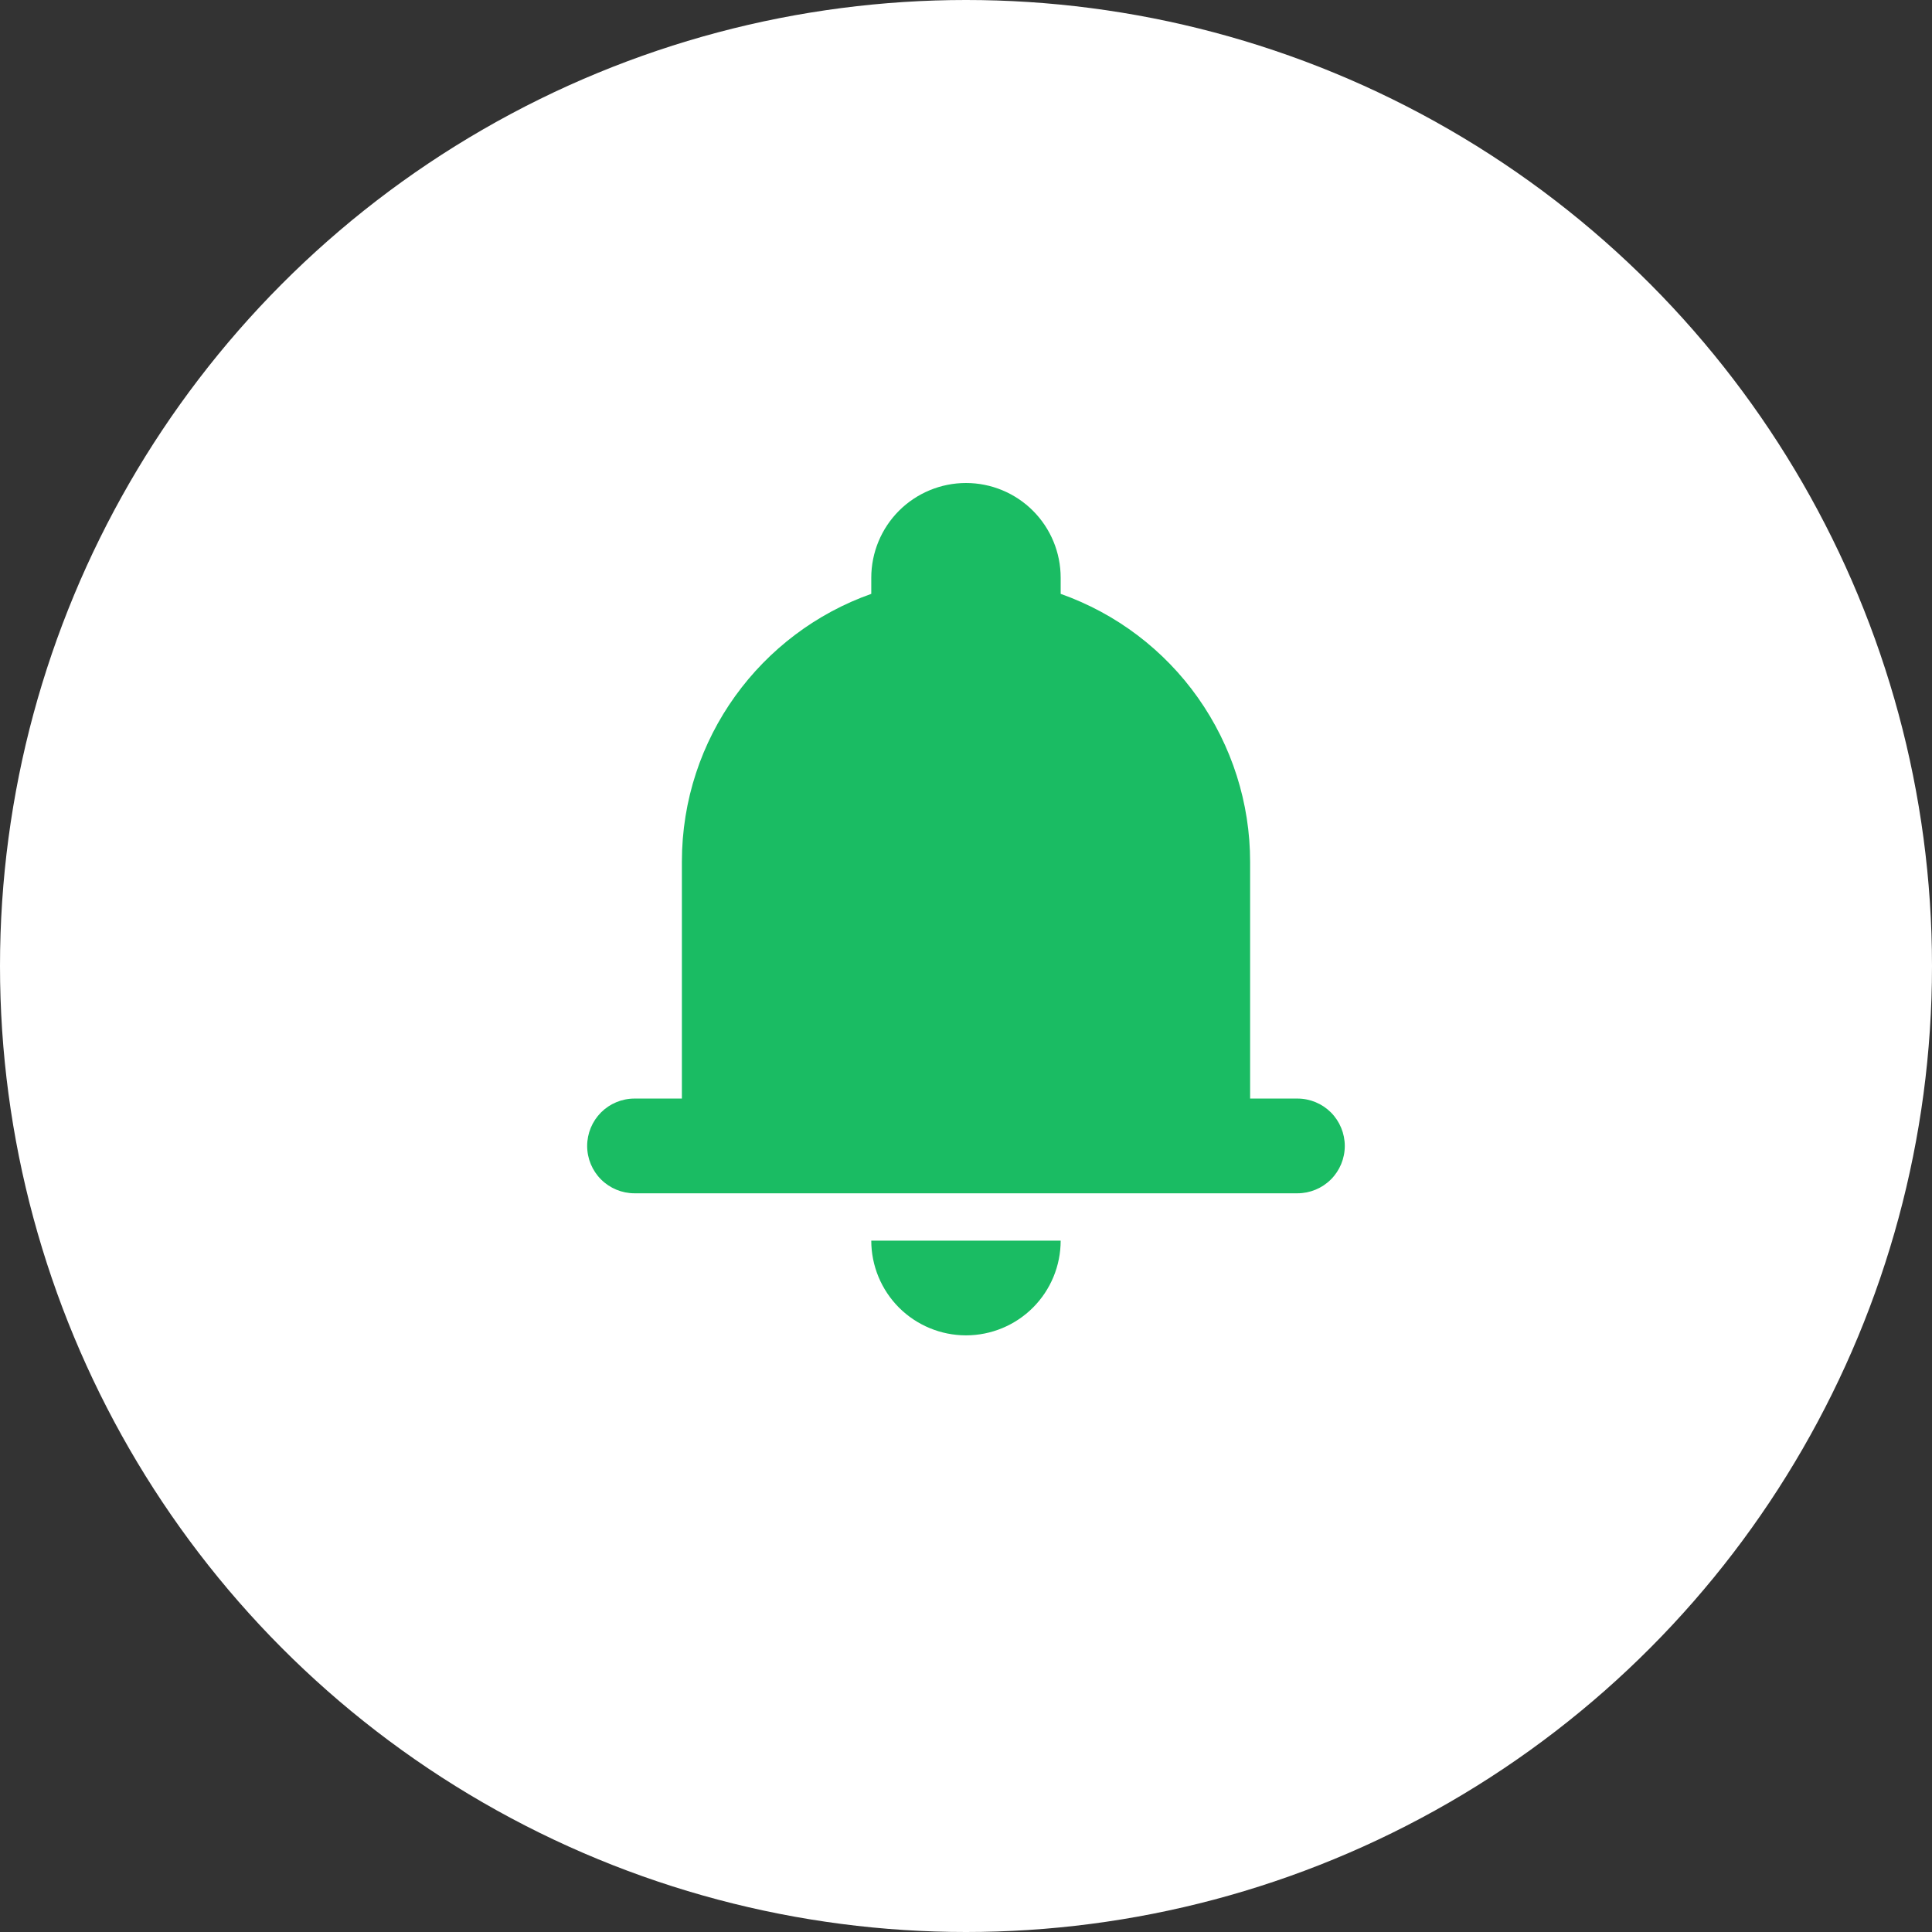 <?xml version="1.0" encoding="UTF-8"?> <svg xmlns="http://www.w3.org/2000/svg" width="34" height="34" viewBox="0 0 34 34" fill="none"><rect x="0" y="0" width="34" height="34" fill="#333333" stroke="none"/> <circle cx="17" cy="17" r="17" fill="white"></circle> <path d="M17 8.5C16.558 8.5 16.134 8.676 15.821 8.988C15.509 9.301 15.333 9.725 15.333 10.167V10.451C13.391 11.137 12 12.99 12 15.167V19.333H11.166C10.945 19.333 10.733 19.421 10.577 19.577C10.421 19.734 10.333 19.946 10.333 20.167C10.333 20.388 10.421 20.6 10.577 20.756C10.733 20.912 10.945 21 11.166 21H22.833C23.054 21 23.266 20.912 23.422 20.756C23.578 20.6 23.666 20.388 23.666 20.167C23.666 19.946 23.578 19.734 23.422 19.577C23.266 19.421 23.054 19.333 22.833 19.333H22V15.167C22 14.132 21.679 13.124 21.082 12.279C20.485 11.434 19.641 10.796 18.666 10.451V10.167C18.666 9.725 18.491 9.301 18.178 8.988C17.866 8.676 17.442 8.5 17 8.5ZM17 23.5C16.558 23.5 16.134 23.324 15.821 23.012C15.509 22.699 15.333 22.275 15.333 21.833H18.666C18.666 22.275 18.491 22.699 18.178 23.012C17.866 23.324 17.442 23.5 17 23.5Z" fill="#1ABC63"></path> </svg> 
